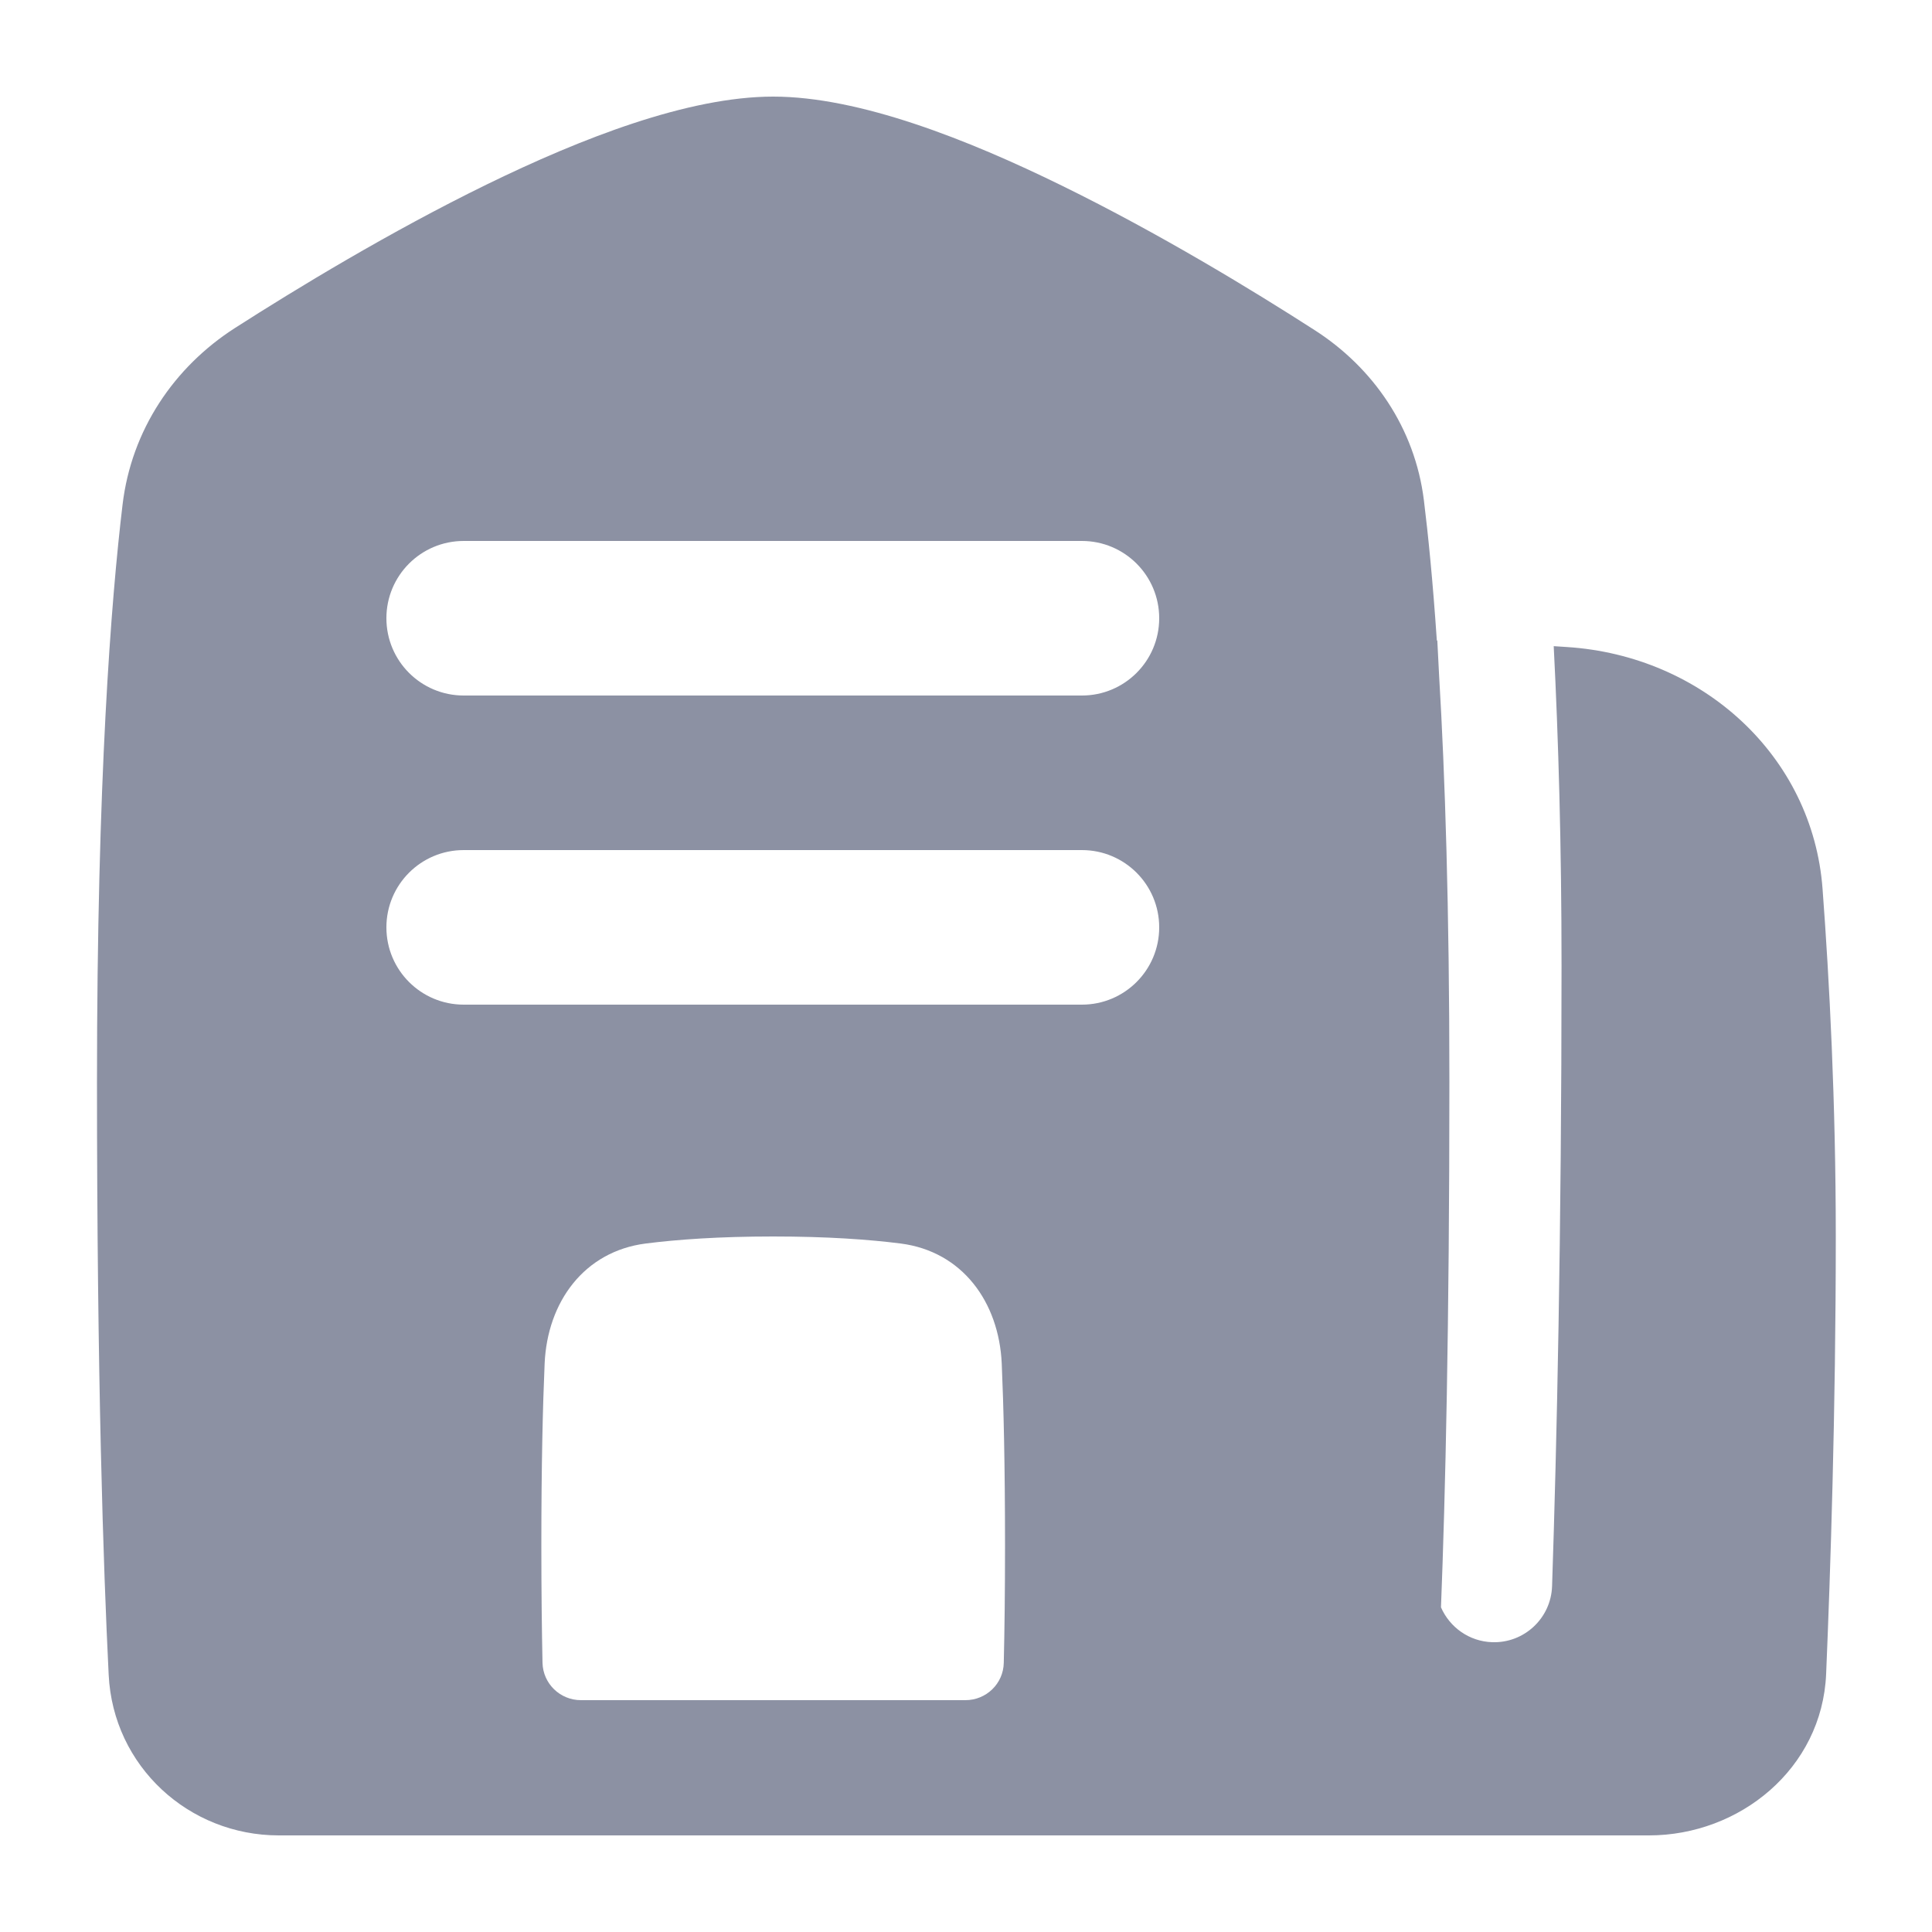 <svg width="20" height="20" viewBox="0 0 20 20" fill="none" xmlns="http://www.w3.org/2000/svg">
<path fill-rule="evenodd" clip-rule="evenodd" d="M15.004 11.2C15.004 9.394 14.959 8.025 14.898 7.001C14.892 6.875 14.886 6.752 14.879 6.631L14.874 6.63C14.832 6.009 14.784 5.534 14.74 5.178C14.647 4.431 14.216 3.807 13.61 3.418C12.979 3.012 12.005 2.418 10.995 1.923C10.015 1.442 8.894 1 8.004 1C7.122 1 6.013 1.434 5.04 1.909C4.039 2.398 3.07 2.987 2.433 3.395C1.801 3.8 1.361 4.452 1.269 5.222C1.15 6.215 1.004 8.072 1.004 11.2C1.004 14.261 1.07 16.234 1.125 17.337C1.171 18.286 1.956 19 2.886 19H17.07C18.009 19 18.862 18.309 18.904 17.33C18.948 16.287 19.004 14.613 19.004 12.8C19.004 11.406 18.938 10.15 18.867 9.201C18.764 7.823 17.621 6.788 16.221 6.698C16.176 6.695 16.13 6.692 16.084 6.689C16.133 7.649 16.165 8.752 16.165 10C16.165 12.804 16.115 14.981 16.067 16.42C16.056 16.751 15.779 17.011 15.447 17C15.208 16.992 15.007 16.845 14.917 16.639C14.962 15.491 15.004 13.735 15.004 11.2ZM4.8 5.6C4.358 5.6 4 5.958 4 6.4C4 6.842 4.358 7.2 4.8 7.2H11.2C11.642 7.2 12 6.842 12 6.4C12 5.958 11.642 5.6 11.2 5.6H4.8ZM9.994 17.6C10.21 17.6 10.387 17.429 10.391 17.213C10.399 16.876 10.404 16.475 10.404 16C10.404 15.161 10.389 14.552 10.37 14.116C10.341 13.476 9.96 12.955 9.325 12.873C8.995 12.831 8.563 12.8 8.004 12.8C7.445 12.8 7.013 12.831 6.683 12.873C6.048 12.955 5.666 13.476 5.638 14.116C5.619 14.552 5.604 15.161 5.604 16C5.604 16.475 5.609 16.876 5.616 17.213C5.621 17.429 5.798 17.6 6.014 17.6H9.994ZM4 9.6C4 9.158 4.358 8.8 4.8 8.8H11.2C11.642 8.8 12 9.158 12 9.6C12 10.042 11.642 10.4 11.2 10.4H4.8C4.358 10.4 4 10.042 4 9.6Z" fill="#8C91A3"/>
</svg>
